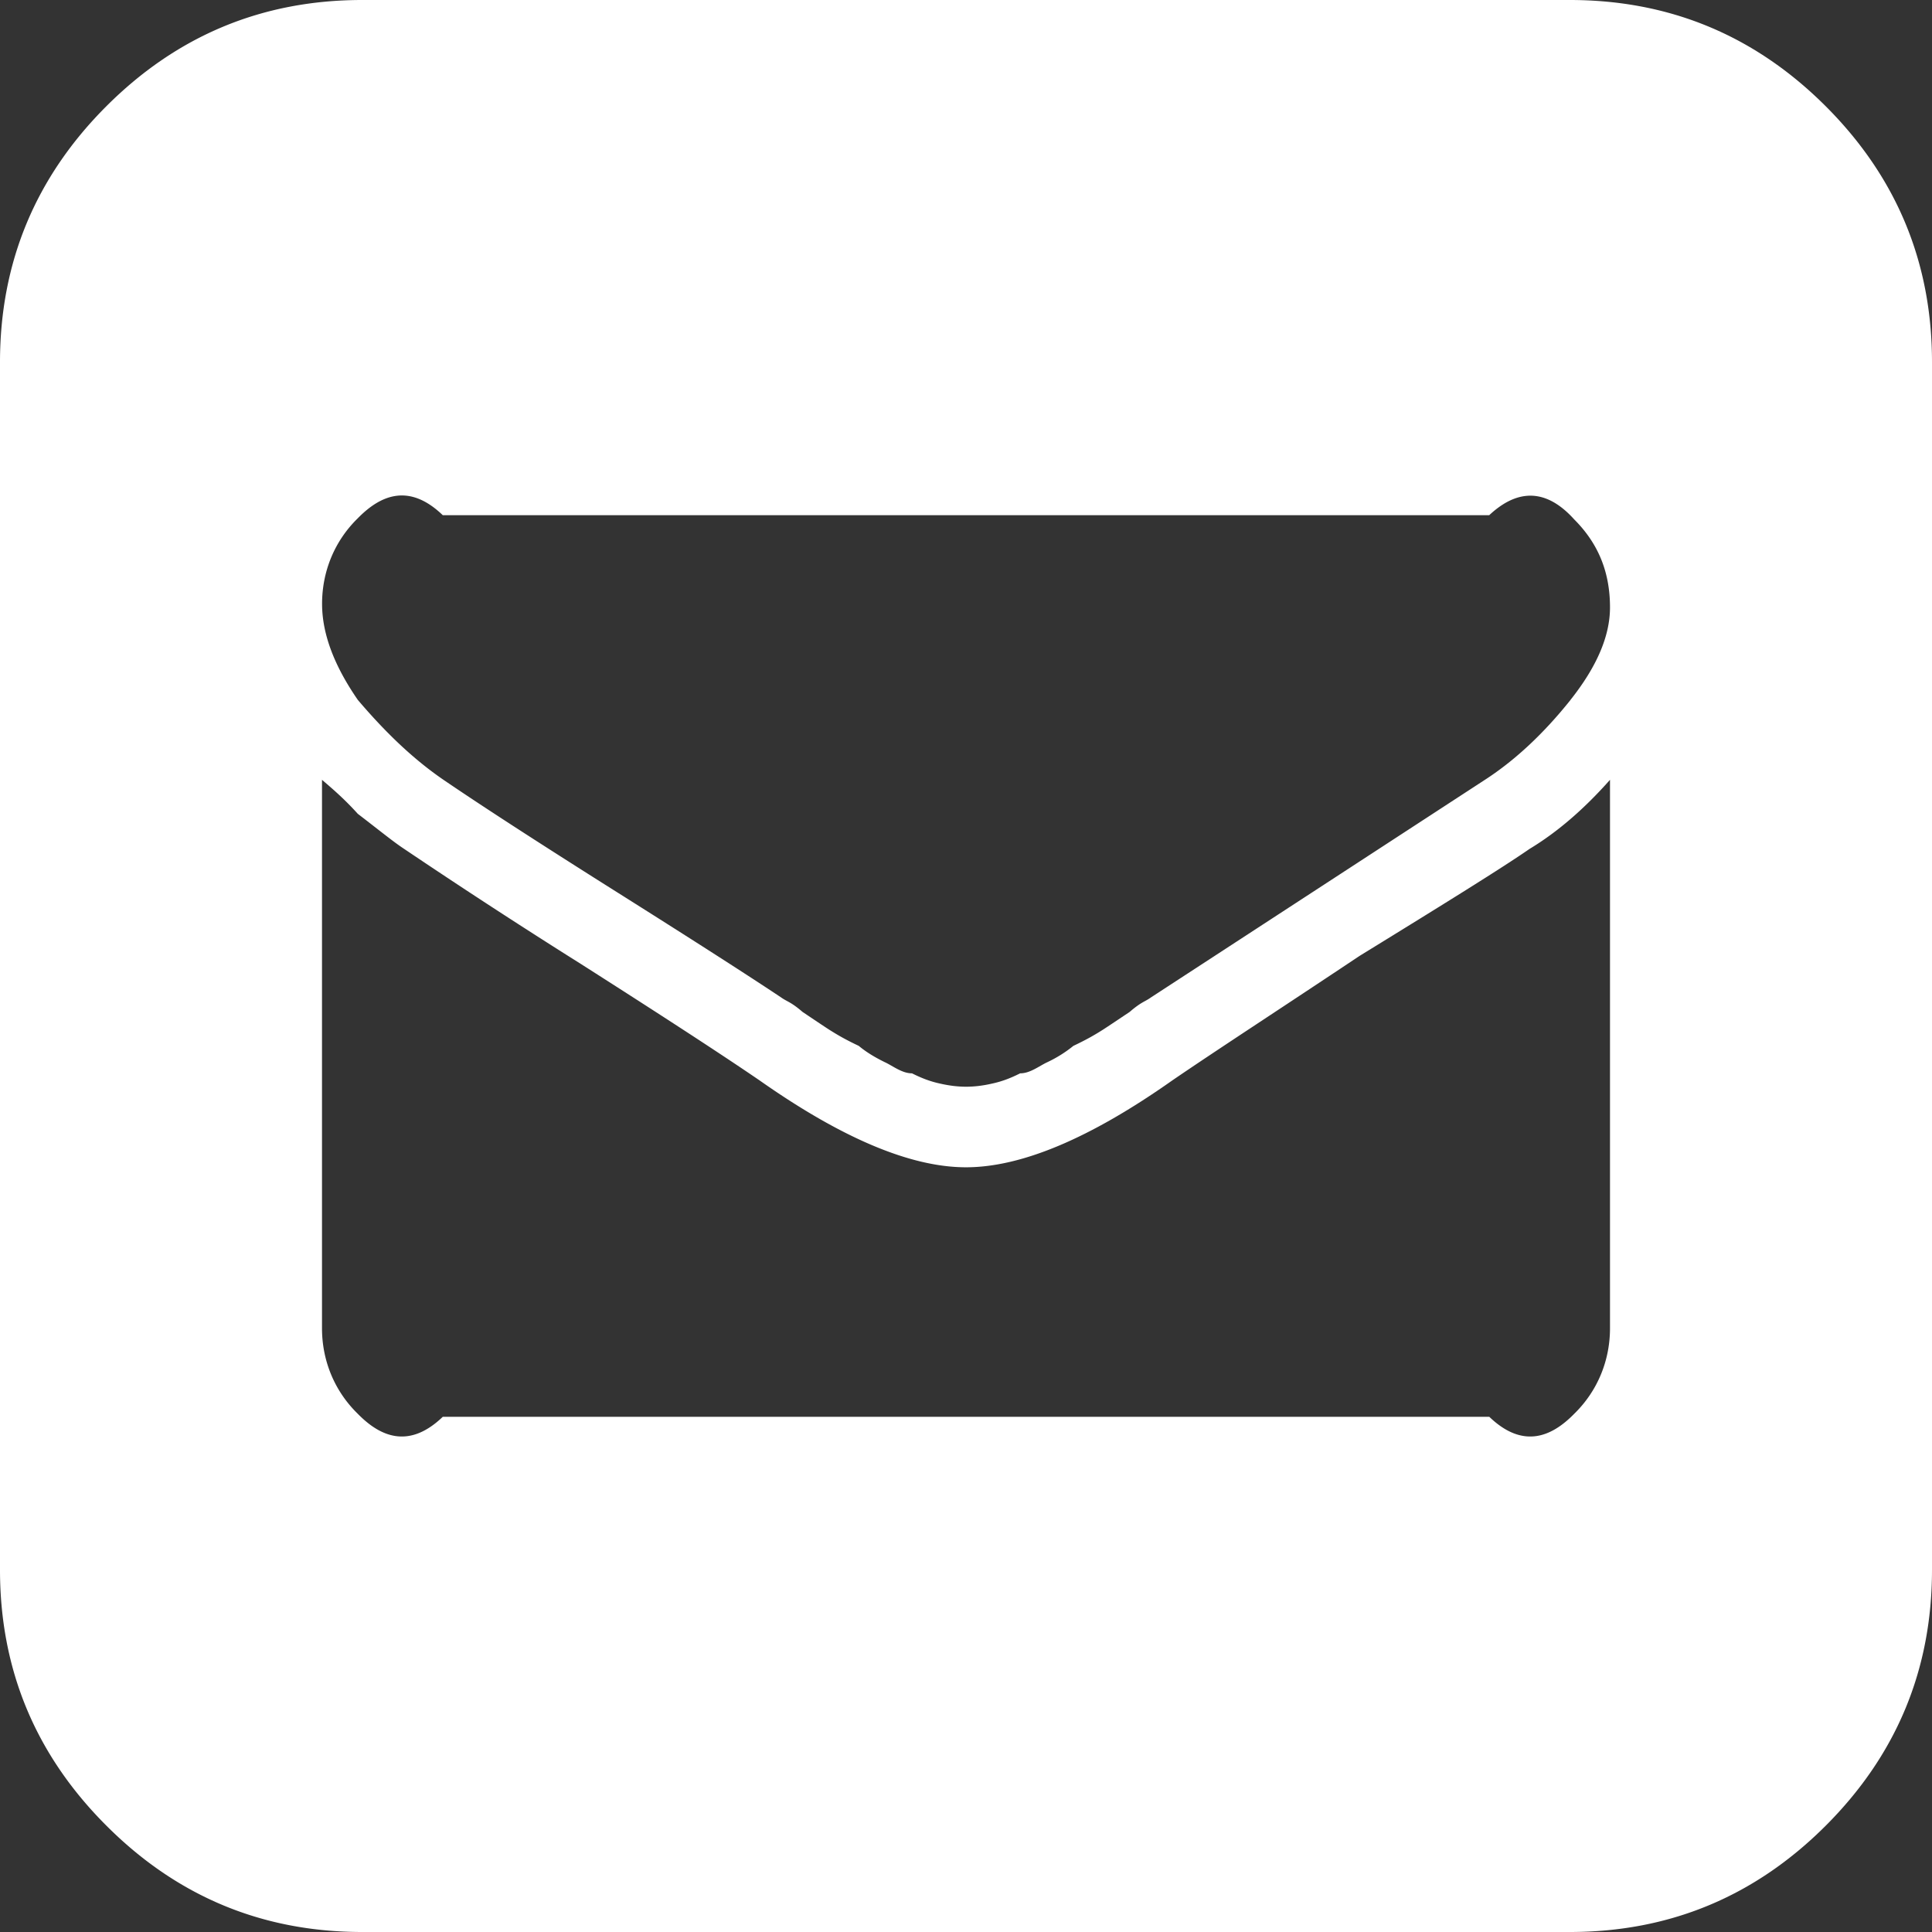 <svg xmlns="http://www.w3.org/2000/svg" width="27" height="27" viewBox="0 0 27 27"><rect x="0" y="0" width="27" height="27" fill="#333333" stroke="none"/><defs><clipPath id="b6ica"><path d="M0 0h27v27H0z"/></clipPath></defs><g><g><g/><g clip-path="url(#b6ica)"><path fill="#fff" d="M22 19.758c.336-.328.5-.758.5-1.196v-7.664c-.363.41-.738.733-1.125.966-.375.26-1.175.757-2.375 1.495-1.108.739-2 1.318-2.617 1.74-1.149.81-2.109 1.214-2.883 1.214-.773 0-1.734-.405-2.883-1.213-.55-.376-1.383-.917-2.495-1.626a93.31 93.31 0 0 1-2.497-1.626c-.14-.094-.334-.252-.625-.475-.201-.223-.382-.373-.5-.475v7.664c0 .438.164.868.5 1.196.32.327.719.492 1.188.042h14.625c.468.45.867.285 1.187-.042M5.062 0h16.875c1.395 0 2.587.495 3.578 1.485.99.99 1.485 2.183 1.485 3.577v16.875c0 1.395-.495 2.587-1.485 3.577-.99.99-2.183 1.486-3.578 1.486H5.063c-1.394 0-2.586-.495-3.576-1.486C.496 24.524 0 23.332 0 21.938V5.063c0-1.395.496-2.588 1.486-3.578C2.476.495 3.668 0 5.063 0m16.884 9.782c.368-.463.553-.893.553-1.293 0-.489-.16-.89-.5-1.23-.306-.34-.707-.509-1.188-.059H6.188c-.468-.45-.866-.286-1.187.042-.336.328-.5.758-.5 1.196 0 .433.18.881.5 1.344.394.463.789.841 1.223 1.134.55.374 1.357.896 2.417 1.564 1.06.668 1.819 1.155 2.276 1.46.084.06.135.06.299.202.164.11.287.193.369.246.083.052.205.129.416.228.118.099.255.175.366.229.112.052.238.155.378.155.141.07.256.114.396.144.123.028.243.043.36.043.118 0 .238-.015.36-.043.14-.03.256-.074.396-.144.14 0 .266-.103.378-.155a1.78 1.78 0 0 0 .366-.229c.212-.1.334-.176.416-.228.082-.053.205-.136.37-.246.164-.142.214-.142.298-.203l4.693-3.058c.41-.27.8-.636 1.17-1.099"/></g></g></g></svg>